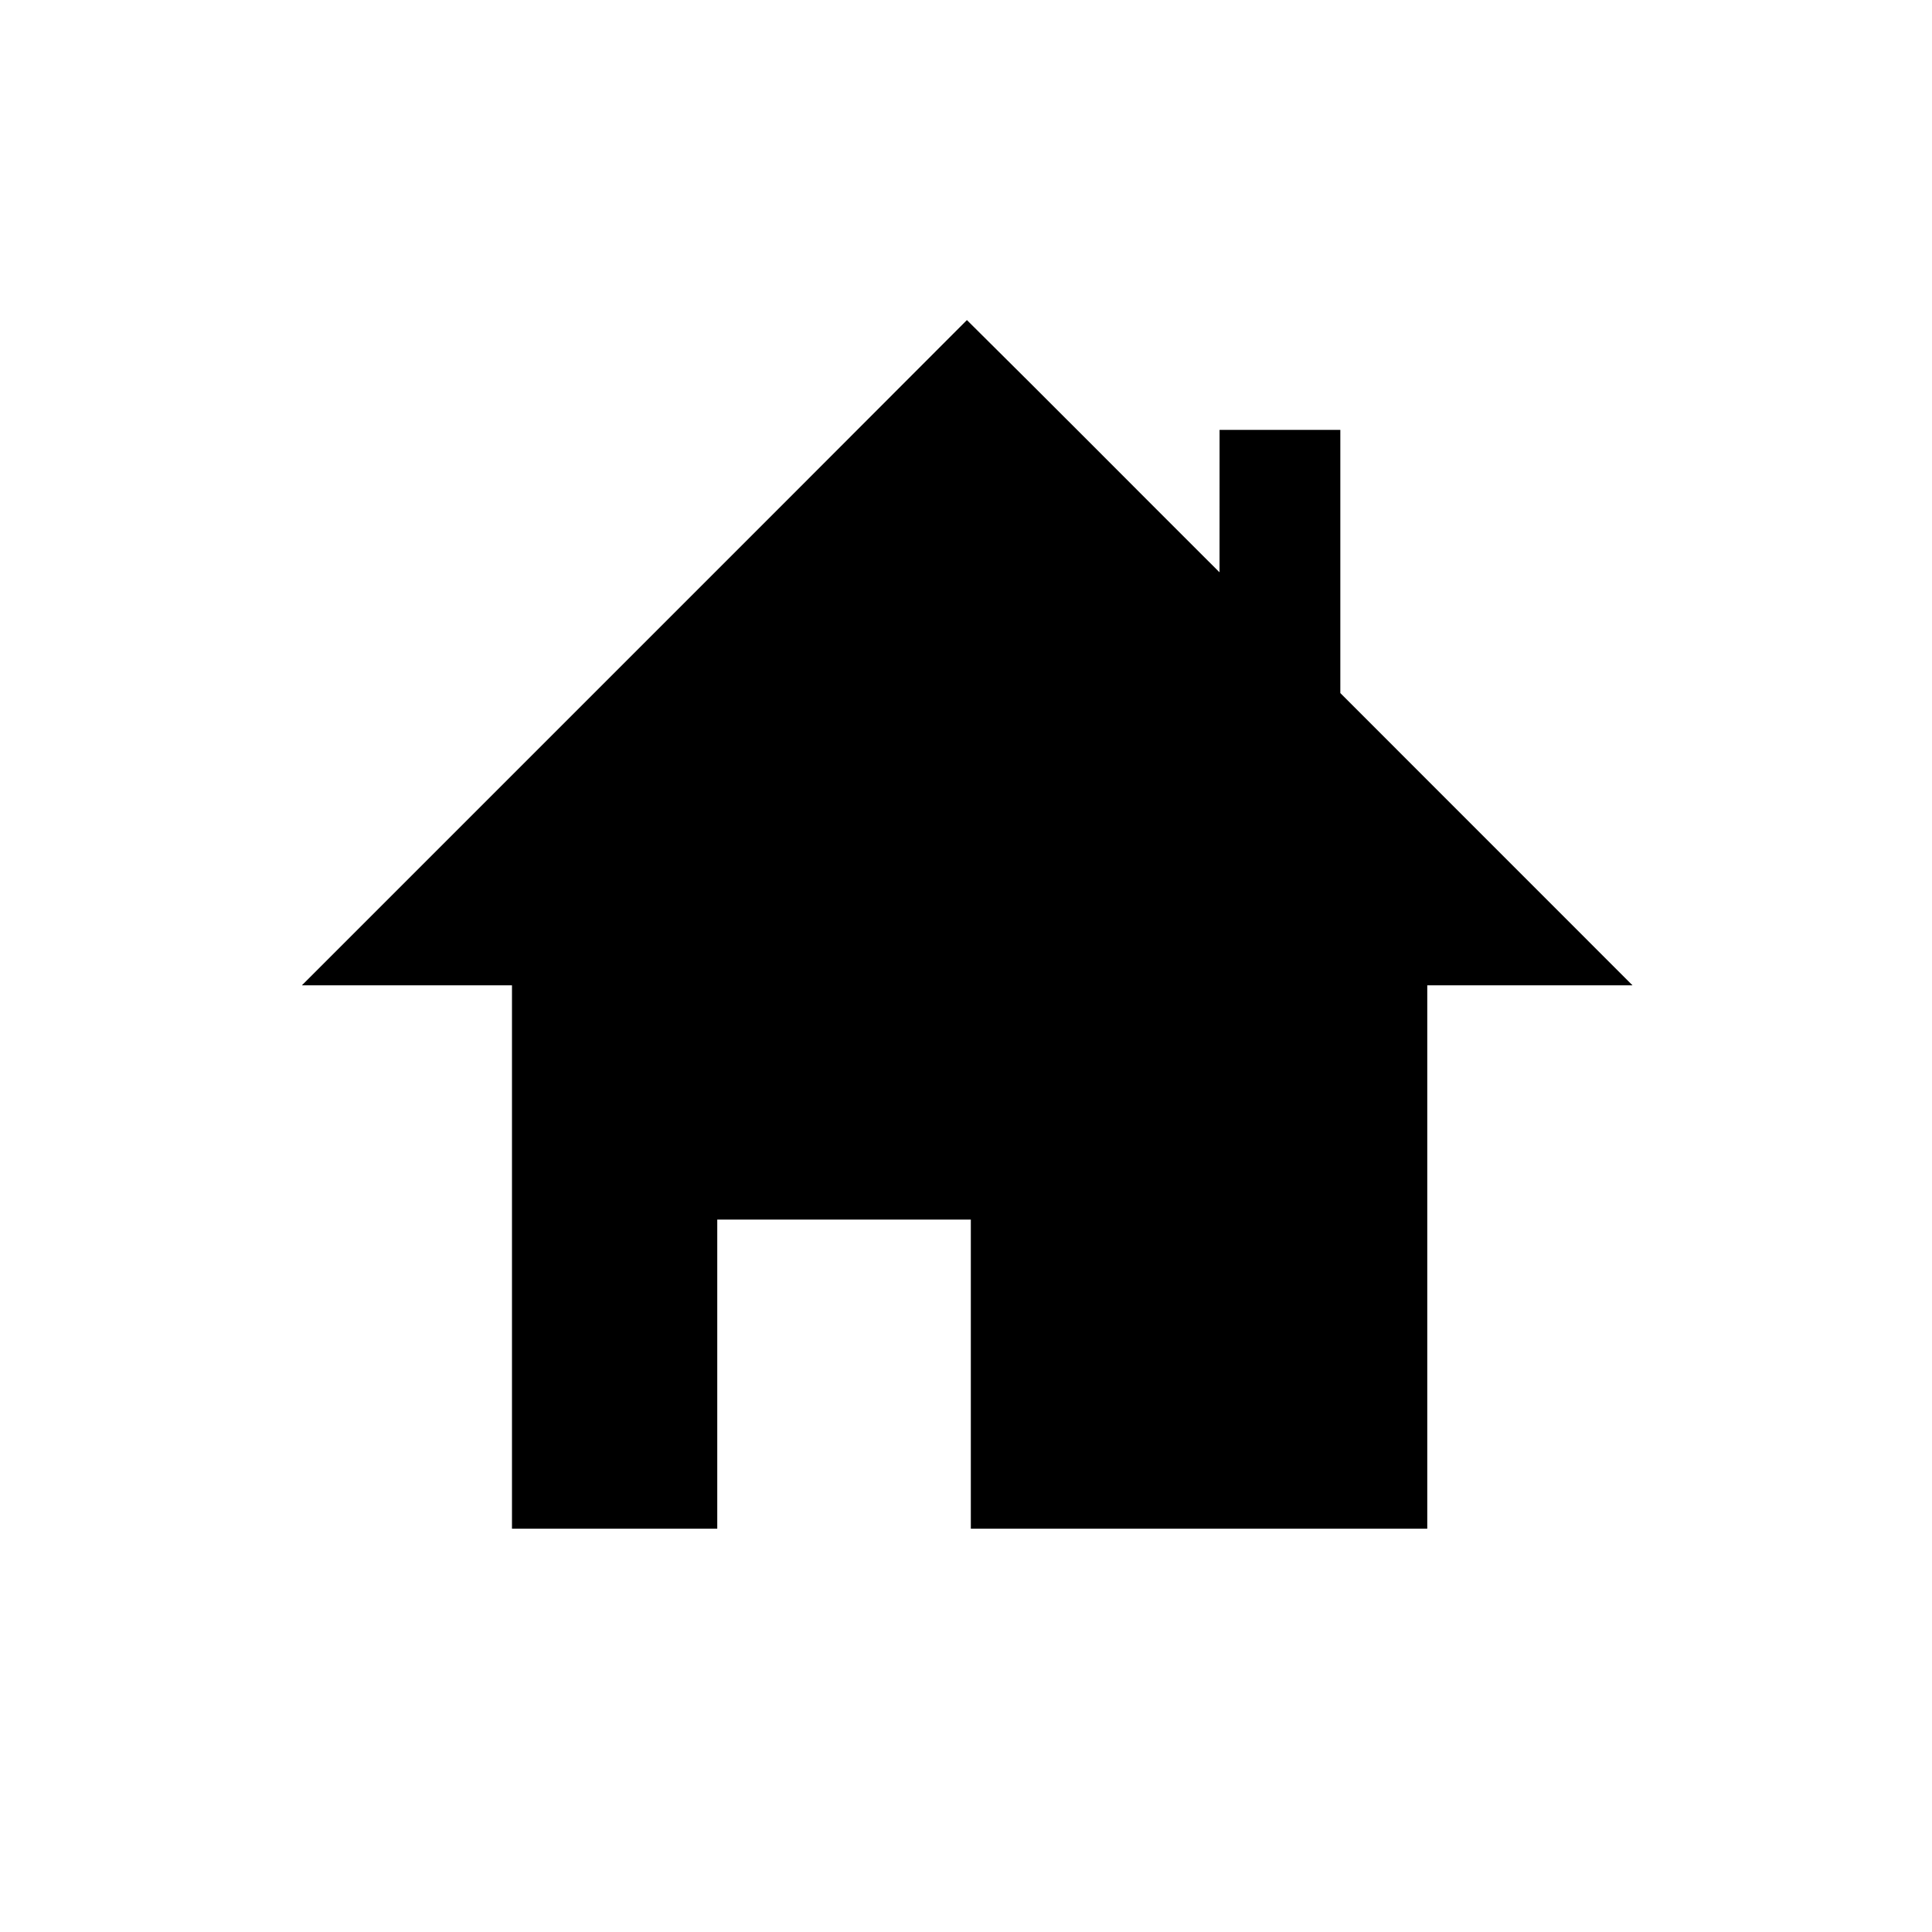 <svg xmlns="http://www.w3.org/2000/svg" xmlns:xlink="http://www.w3.org/1999/xlink" version="1.1" x="0px" y="0px" viewBox="0 0 100 100" enable-background="new 0 0 100 100" xml:space="preserve" aria-hidden="true" width="100px" height="100px"><defs><linearGradient class="cerosgradient" data-cerosgradient="true" id="CerosGradient_id5a1525fbd" gradientUnits="userSpaceOnUse" x1="50%" y1="100%" x2="50%" y2="0%"><stop offset="0%" stop-color="#d1d1d1"/><stop offset="100%" stop-color="#d1d1d1"/></linearGradient><linearGradient/></defs><path fill="#000000" d="M50.047,16.567c4.377,4.332,8.715,8.708,13.076,13.057c0.004-2.459,0-4.917,0.002-7.374  c2.084,0,4.166,0,6.25,0c0,4.541,0,9.083,0,13.623C74.415,40.916,79.459,45.956,84.498,51c-3.541,0.001-7.082-0.001-10.623,0  c-0.002,9.375,0,18.75,0,28.125c-7.875,0-15.75,0-23.625,0c0-5.334,0.001-10.666,0-16c-4.375,0-8.75,0-13.125,0  c-0.001,5.334,0,10.666,0,16c-3.541,0-7.084,0-10.625,0c0-9.375,0.001-18.75,0-28.125c-3.625-0.001-7.25,0.001-10.874,0  C27.098,39.52,38.584,28.054,50.047,16.567z"/></svg>